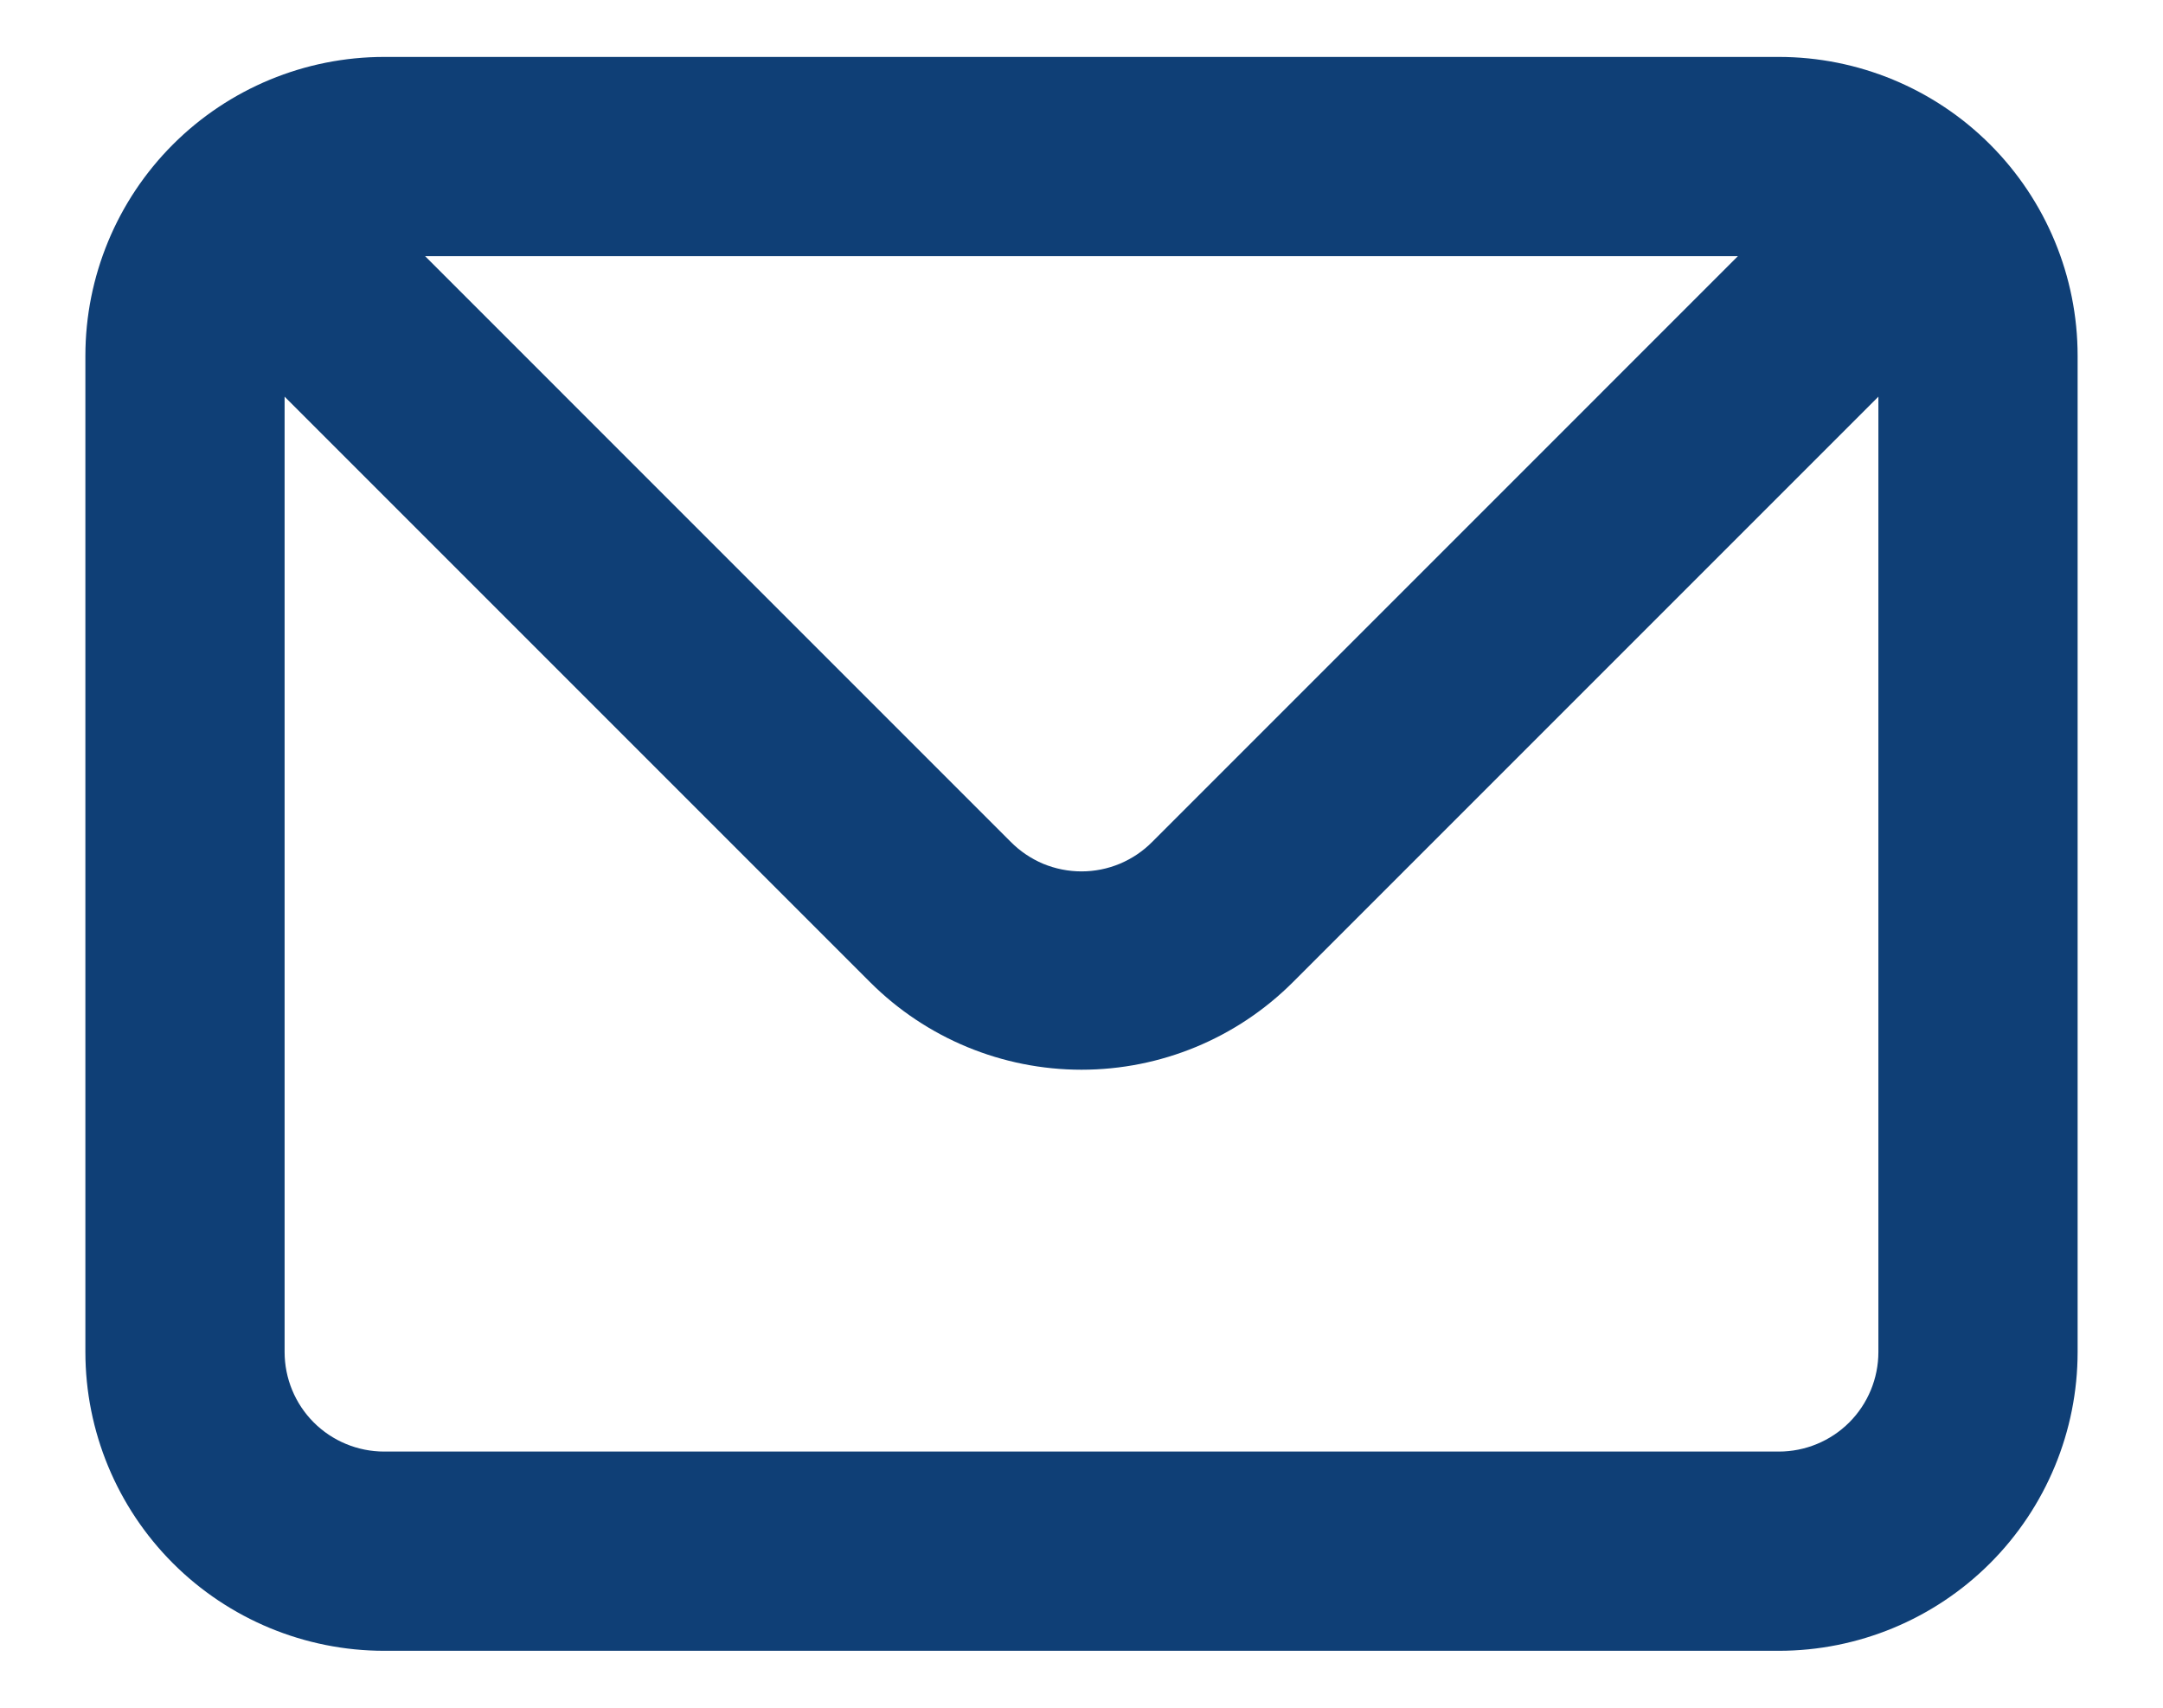<svg width="19" height="15" viewBox="0 0 19 15" fill="none" xmlns="http://www.w3.org/2000/svg">
<path d="M15.625 0.5H3.375C2.679 0.5 2.011 0.777 1.519 1.269C1.027 1.761 0.75 2.429 0.75 3.125V11.875C0.75 12.571 1.027 13.239 1.519 13.731C2.011 14.223 2.679 14.5 3.375 14.5H15.625C16.321 14.5 16.989 14.223 17.481 13.731C17.973 13.239 18.25 12.571 18.25 11.875V3.125C18.25 2.429 17.973 1.761 17.481 1.269C16.989 0.777 16.321 0.5 15.625 0.5ZM15.266 2.25L10.121 7.395C10.04 7.477 9.943 7.542 9.836 7.587C9.73 7.631 9.616 7.654 9.5 7.654C9.384 7.654 9.27 7.631 9.163 7.587C9.057 7.542 8.96 7.477 8.879 7.395L3.734 2.25H15.266ZM16.5 11.875C16.5 12.107 16.408 12.33 16.244 12.494C16.08 12.658 15.857 12.75 15.625 12.75H3.375C3.143 12.75 2.92 12.658 2.756 12.494C2.592 12.33 2.5 12.107 2.5 11.875V3.484L7.645 8.629C8.137 9.12 8.804 9.396 9.5 9.396C10.196 9.396 10.863 9.12 11.355 8.629L16.5 3.484V11.875Z" fill="#0F3F76"/>
</svg>

